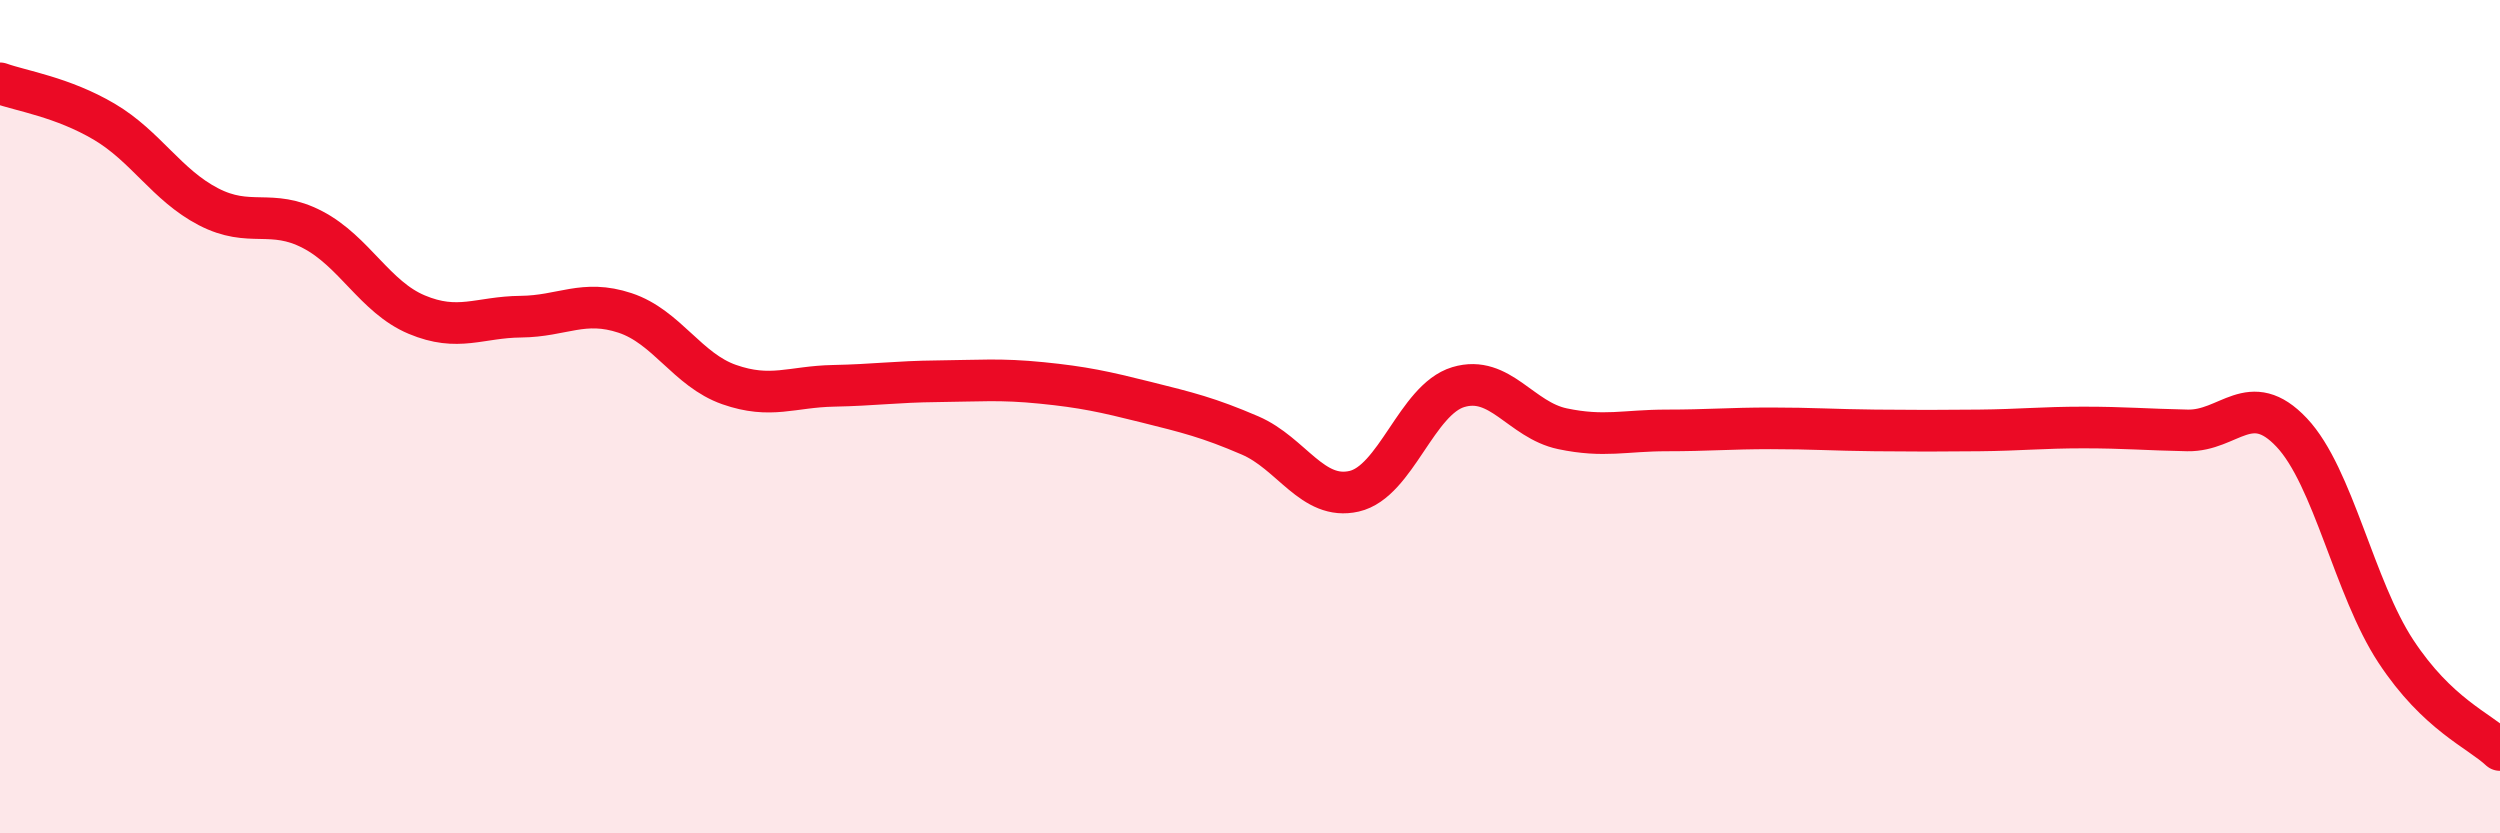 
    <svg width="60" height="20" viewBox="0 0 60 20" xmlns="http://www.w3.org/2000/svg">
      <path
        d="M 0,2 C 0.5,2.18 1.5,2.33 2.5,2.92 C 3.5,3.51 4,4.44 5,4.96 C 6,5.48 6.5,4.99 7.5,5.51 C 8.5,6.03 9,7.13 10,7.55 C 11,7.97 11.5,7.61 12.5,7.6 C 13.5,7.59 14,7.18 15,7.51 C 16,7.84 16.5,8.88 17.5,9.23 C 18.5,9.58 19,9.28 20,9.26 C 21,9.24 21.5,9.16 22.5,9.15 C 23.5,9.14 24,9.09 25,9.19 C 26,9.29 26.5,9.4 27.5,9.65 C 28.5,9.9 29,10.02 30,10.45 C 31,10.88 31.5,12.02 32.5,11.79 C 33.5,11.56 34,9.59 35,9.29 C 36,8.99 36.5,10.08 37.5,10.29 C 38.5,10.5 39,10.33 40,10.33 C 41,10.33 41.5,10.28 42.5,10.28 C 43.5,10.28 44,10.32 45,10.33 C 46,10.34 46.5,10.34 47.5,10.33 C 48.5,10.32 49,10.26 50,10.26 C 51,10.26 51.5,10.31 52.5,10.33 C 53.5,10.35 54,9.32 55,10.38 C 56,11.44 56.5,14.11 57.5,15.63 C 58.5,17.15 59.5,17.53 60,18L60 20L0 20Z"
        fill="#EB0A25"
        opacity="0.1"
        stroke-linecap="round"
        stroke-linejoin="round"
      />
      <path
        d="M 0,2 C 0.5,2.18 1.5,2.33 2.5,2.92 C 3.5,3.51 4,4.44 5,4.96 C 6,5.48 6.5,4.99 7.5,5.51 C 8.5,6.03 9,7.13 10,7.55 C 11,7.97 11.5,7.61 12.5,7.6 C 13.5,7.59 14,7.18 15,7.51 C 16,7.84 16.5,8.88 17.5,9.23 C 18.5,9.58 19,9.28 20,9.26 C 21,9.24 21.5,9.16 22.5,9.15 C 23.5,9.14 24,9.09 25,9.19 C 26,9.29 26.5,9.4 27.5,9.65 C 28.5,9.9 29,10.02 30,10.45 C 31,10.88 31.5,12.02 32.5,11.79 C 33.5,11.56 34,9.59 35,9.29 C 36,8.99 36.5,10.08 37.5,10.29 C 38.5,10.5 39,10.33 40,10.33 C 41,10.33 41.5,10.28 42.5,10.28 C 43.5,10.28 44,10.32 45,10.33 C 46,10.34 46.5,10.34 47.5,10.33 C 48.5,10.32 49,10.26 50,10.26 C 51,10.26 51.5,10.31 52.5,10.33 C 53.5,10.35 54,9.32 55,10.38 C 56,11.44 56.5,14.11 57.5,15.63 C 58.5,17.15 59.5,17.53 60,18"
        stroke="#EB0A25"
        stroke-width="1"
        fill="none"
        stroke-linecap="round"
        stroke-linejoin="round"
      />
    </svg>
  
